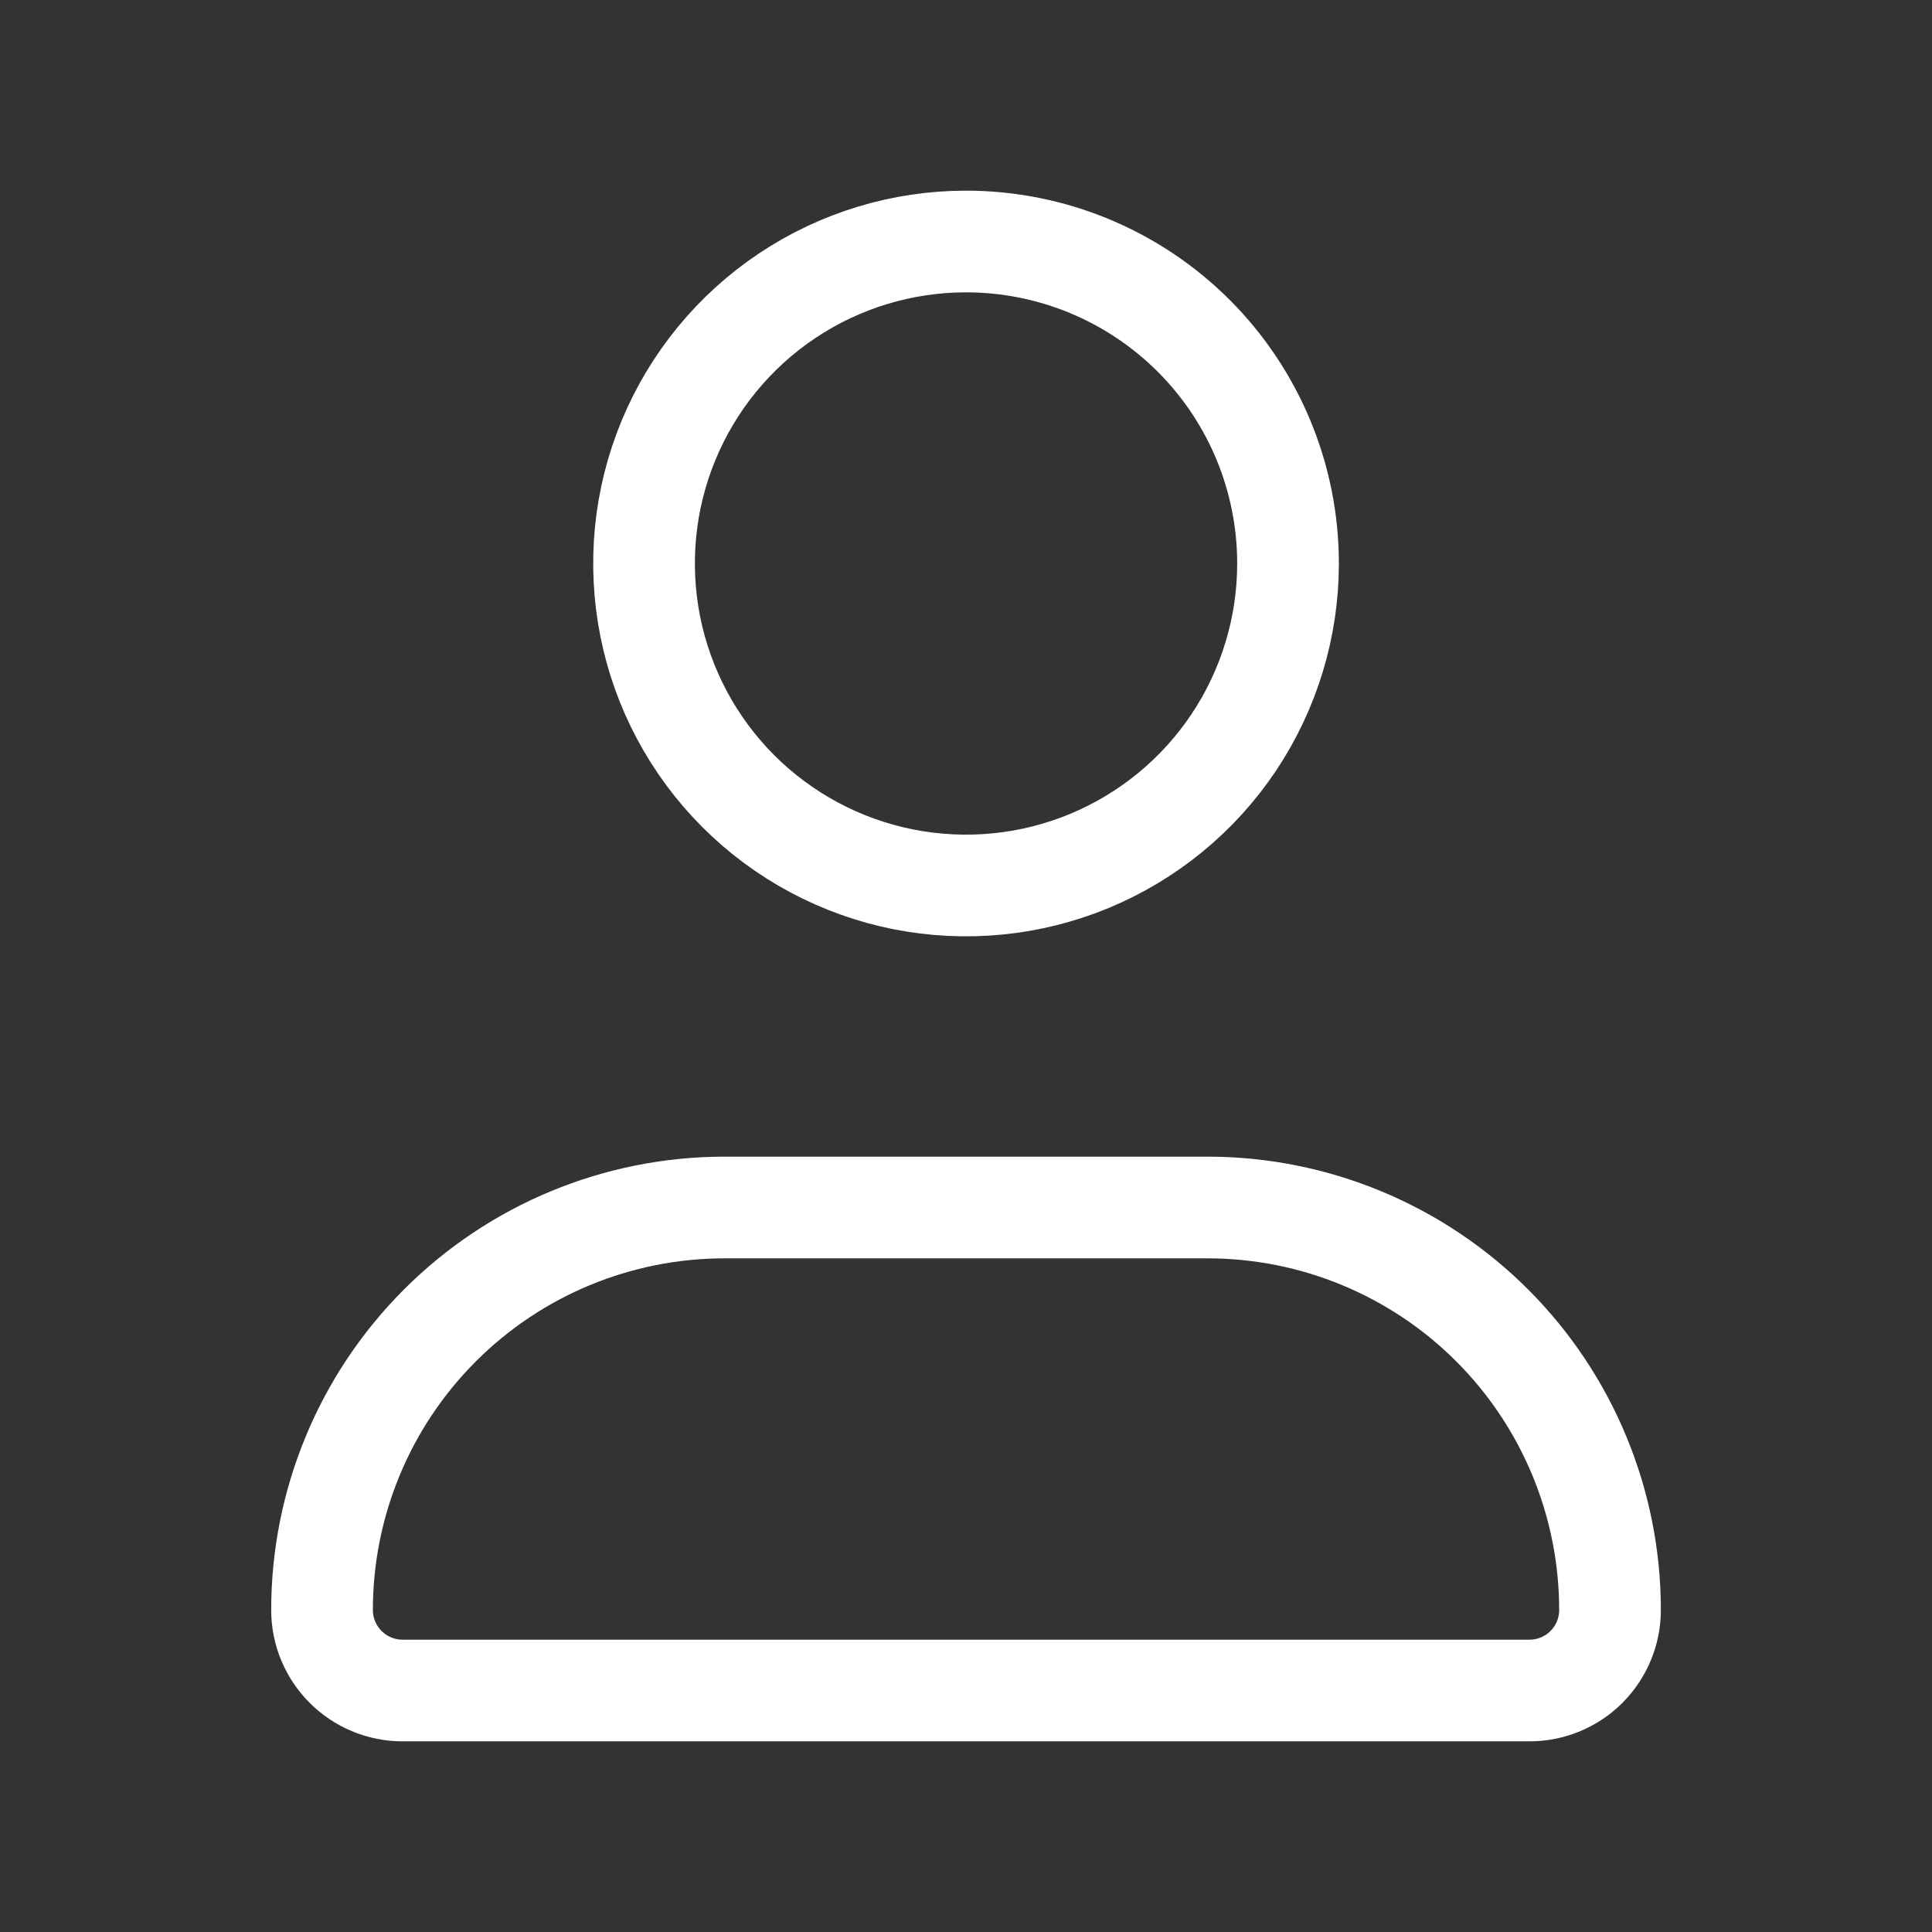 <svg width="38" height="38" viewBox="0 0 38 38" fill="none" xmlns="http://www.w3.org/2000/svg">
<rect x="0" y="0" width="38" height="38" fill="#333333" stroke="none"/>
<g id="user">
<path id="primary" d="M25.334 11.083C25.334 12.336 24.962 13.56 24.267 14.602C23.571 15.643 22.582 16.455 21.424 16.935C20.267 17.414 18.994 17.539 17.765 17.295C16.537 17.051 15.408 16.447 14.522 15.562C13.637 14.676 13.033 13.547 12.789 12.319C12.545 11.09 12.67 9.817 13.149 8.66C13.629 7.502 14.441 6.513 15.482 5.817C16.524 5.121 17.748 4.75 19.001 4.75C20.68 4.75 22.291 5.417 23.479 6.605C24.667 7.793 25.334 9.404 25.334 11.083ZM23.751 23.75H14.251C12.151 23.75 10.137 24.584 8.653 26.069C7.168 27.553 6.334 29.567 6.334 31.667C6.334 32.087 6.501 32.489 6.798 32.786C7.095 33.083 7.497 33.25 7.917 33.25H30.084C30.504 33.25 30.907 33.083 31.204 32.786C31.5 32.489 31.667 32.087 31.667 31.667C31.667 29.567 30.833 27.553 29.349 26.069C27.864 24.584 25.85 23.75 23.751 23.75Z" stroke="white" stroke-width="2" stroke-linecap="round" stroke-linejoin="round"/>
</g>
</svg>
